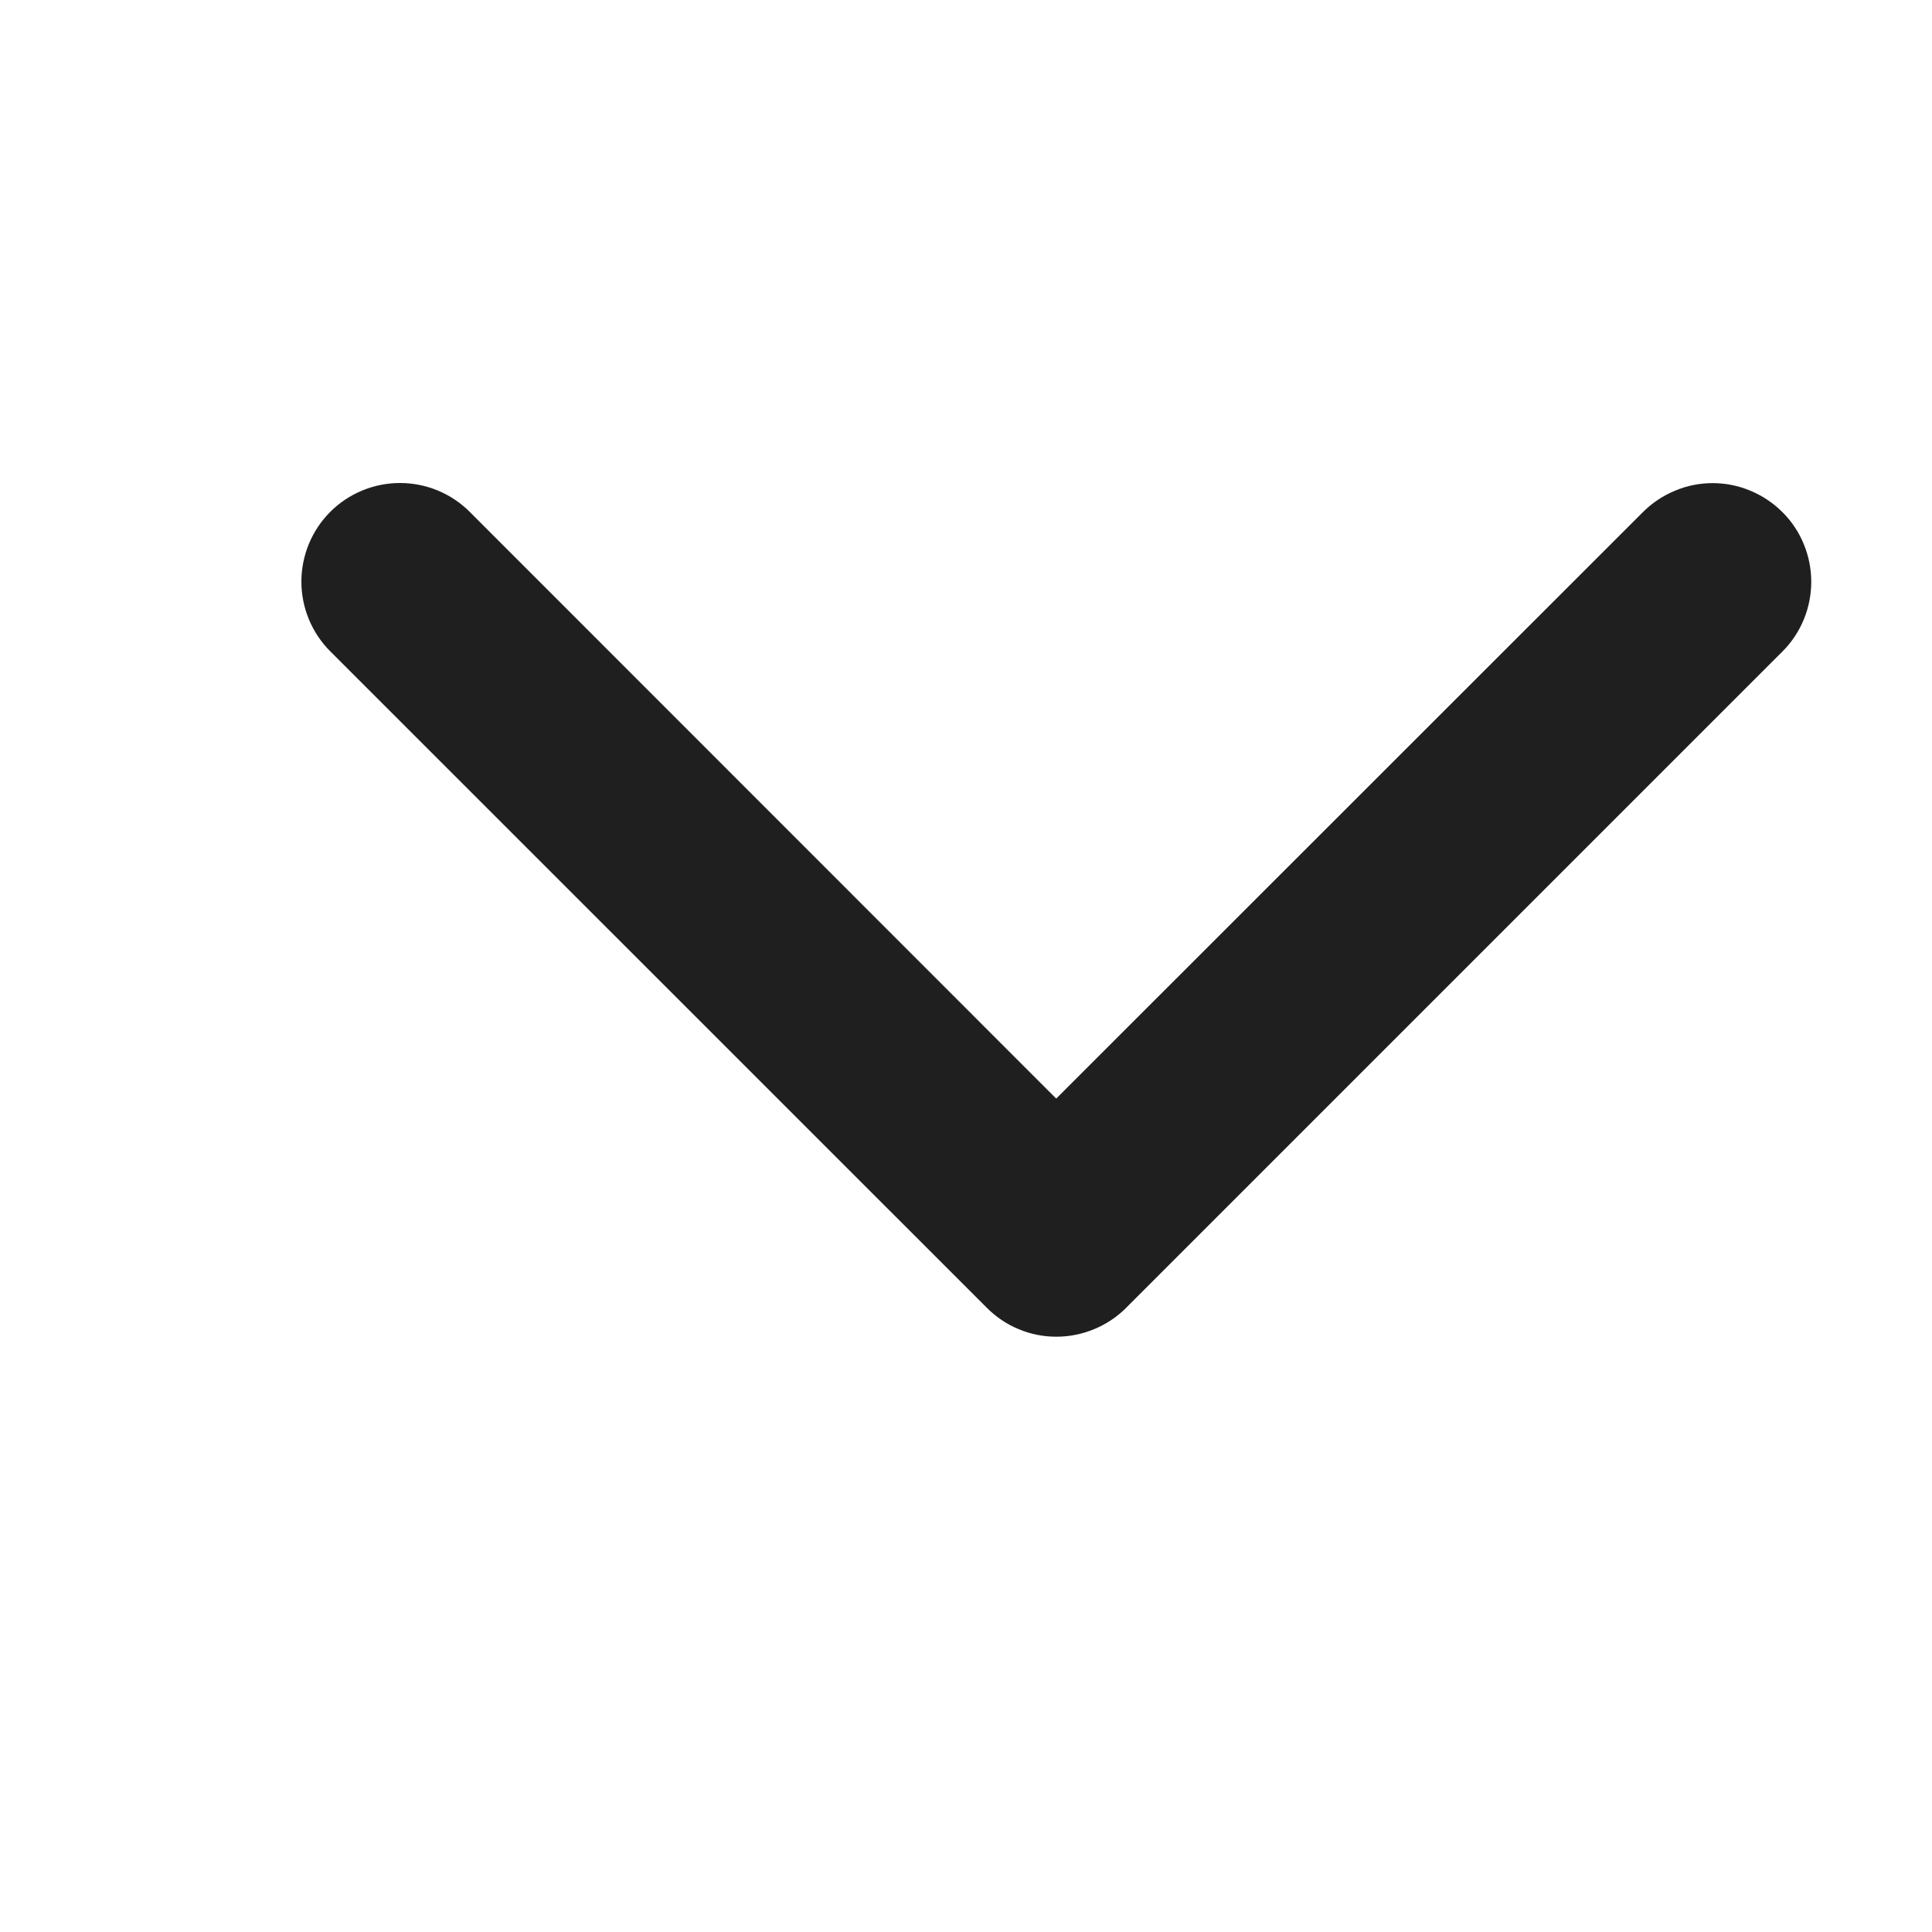 <svg width="16" height="16" viewBox="0 0 16 16" fill="none" xmlns="http://www.w3.org/2000/svg">
<path d="M8.171 10.829L2.735 5.394C2.582 5.241 2.496 5.033 2.496 4.817C2.496 4.6 2.582 4.392 2.735 4.239C2.888 4.086 3.096 4 3.313 4C3.529 4 3.737 4.086 3.89 4.239L8.747 9.098L13.606 4.241C13.682 4.165 13.772 4.105 13.871 4.064C13.97 4.022 14.076 4.001 14.183 4.001C14.29 4.001 14.397 4.022 14.496 4.064C14.595 4.105 14.685 4.165 14.761 4.241C14.837 4.316 14.897 4.406 14.938 4.506C14.979 4.605 15 4.711 15 4.818C15 4.925 14.979 5.032 14.938 5.131C14.897 5.23 14.837 5.32 14.761 5.396L9.326 10.831C9.25 10.907 9.16 10.967 9.06 11.008C8.961 11.049 8.855 11.07 8.748 11.07C8.64 11.07 8.534 11.049 8.435 11.007C8.336 10.966 8.246 10.905 8.171 10.829Z" fill="#1F1F1F"/>
</svg>
